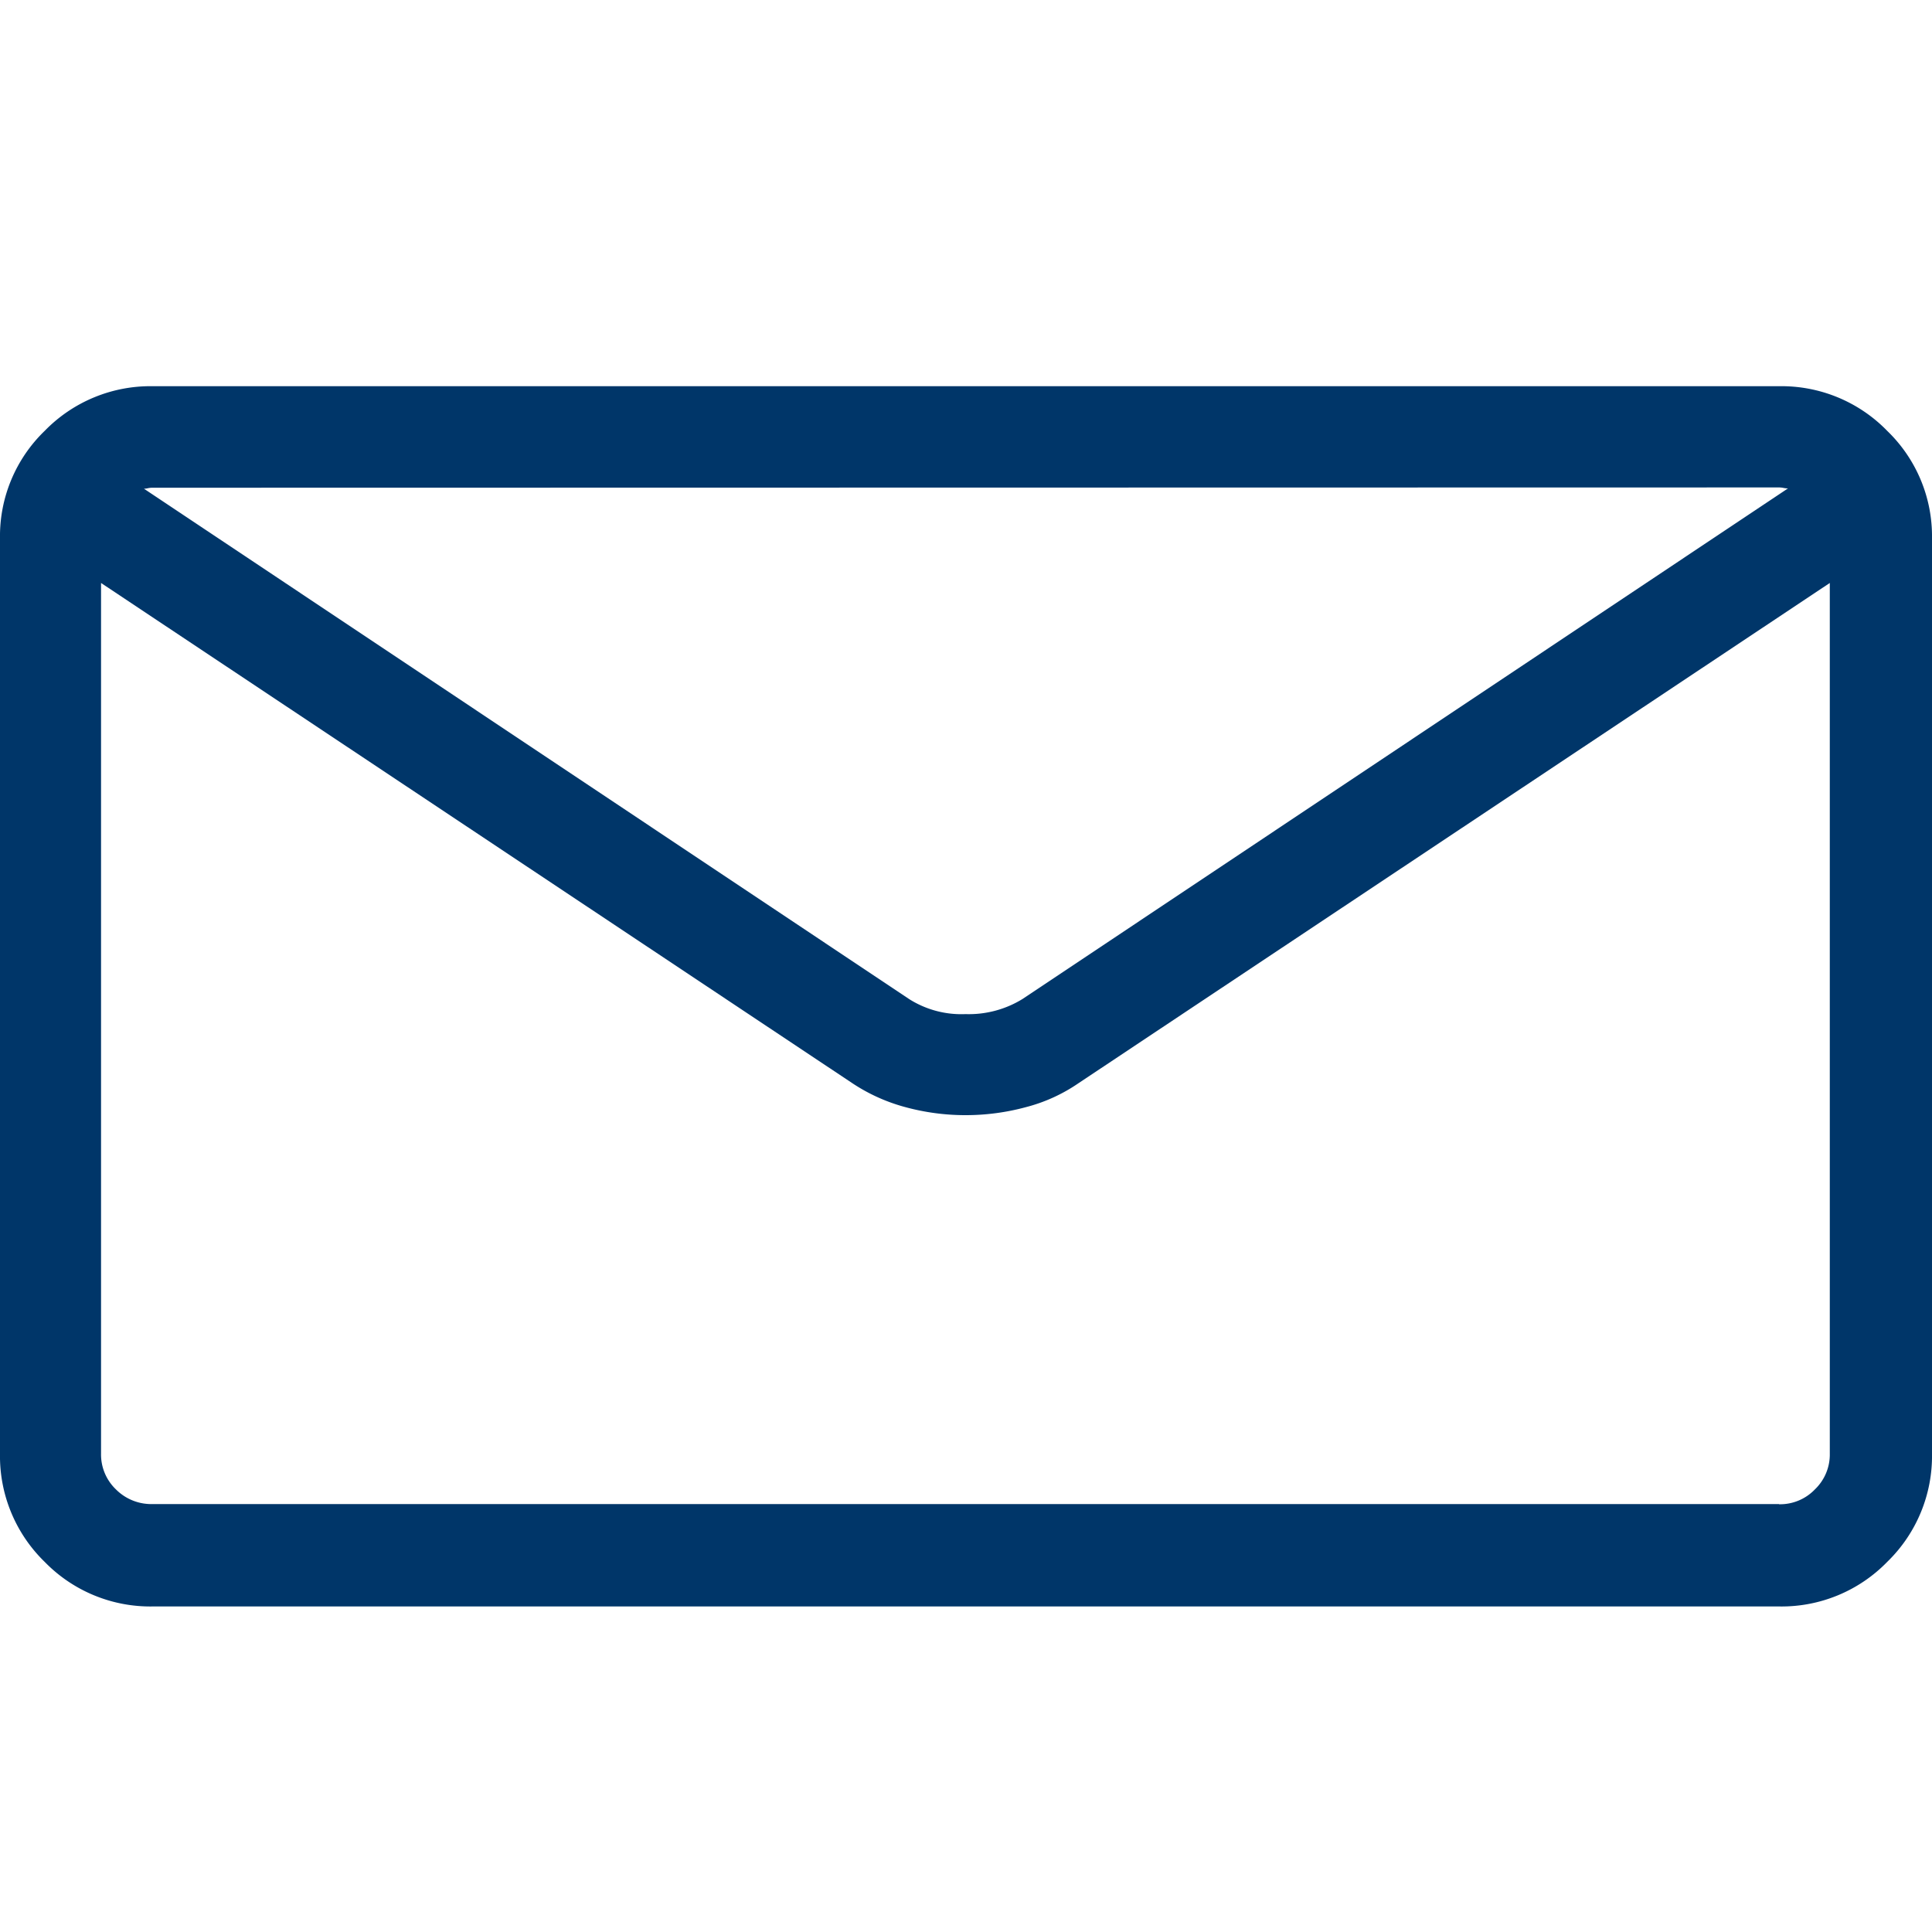 <svg xmlns="http://www.w3.org/2000/svg" xmlns:xlink="http://www.w3.org/1999/xlink" width="20" height="20" viewBox="0 0 20 20">
  <defs>
    <clipPath id="clip-Artboard_1">
      <rect width="20" height="20"/>
    </clipPath>
  </defs>
  <g id="Artboard_1" data-name="Artboard – 1" clip-path="url(#clip-Artboard_1)">
    <g id="Group_5600" data-name="Group 5600" transform="translate(-465 -985.002)">
      <path id="Path_36769" data-name="Path 36769" d="M8.417-13H-8.417a1.526,1.526,0,0,0-1.12.462A1.514,1.514,0,0,0-10-11.426V-1.95a1.526,1.526,0,0,0,.462,1.12,1.526,1.526,0,0,0,1.12.462H8.417a1.526,1.526,0,0,0,1.12-.462A1.526,1.526,0,0,0,10-1.95v-9.476a1.514,1.514,0,0,0-.462-1.11A1.526,1.526,0,0,0,8.417-13Zm0,1.048a.238.238,0,0,1,.046.005.238.238,0,0,0,.046.005L.586-6.657A1.06,1.06,0,0,1-.005-6.5a1.01,1.01,0,0,1-.581-.154L-8.51-11.939a.169.169,0,0,0,.041-.005.216.216,0,0,1,.051-.005Zm0,10.524H-8.417A.517.517,0,0,1-8.8-1.58a.5.5,0,0,1-.154-.37v-9.013l7.78,5.18a1.862,1.862,0,0,0,.55.247A2.365,2.365,0,0,0,0-5.454a2.384,2.384,0,0,0,.617-.082,1.721,1.721,0,0,0,.545-.247l7.78-5.18V-1.95a.5.5,0,0,1-.154.37A.5.5,0,0,1,8.417-1.426Z" transform="translate(475 1002)" fill="#003669"/>
    </g>
  </g>
</svg>
